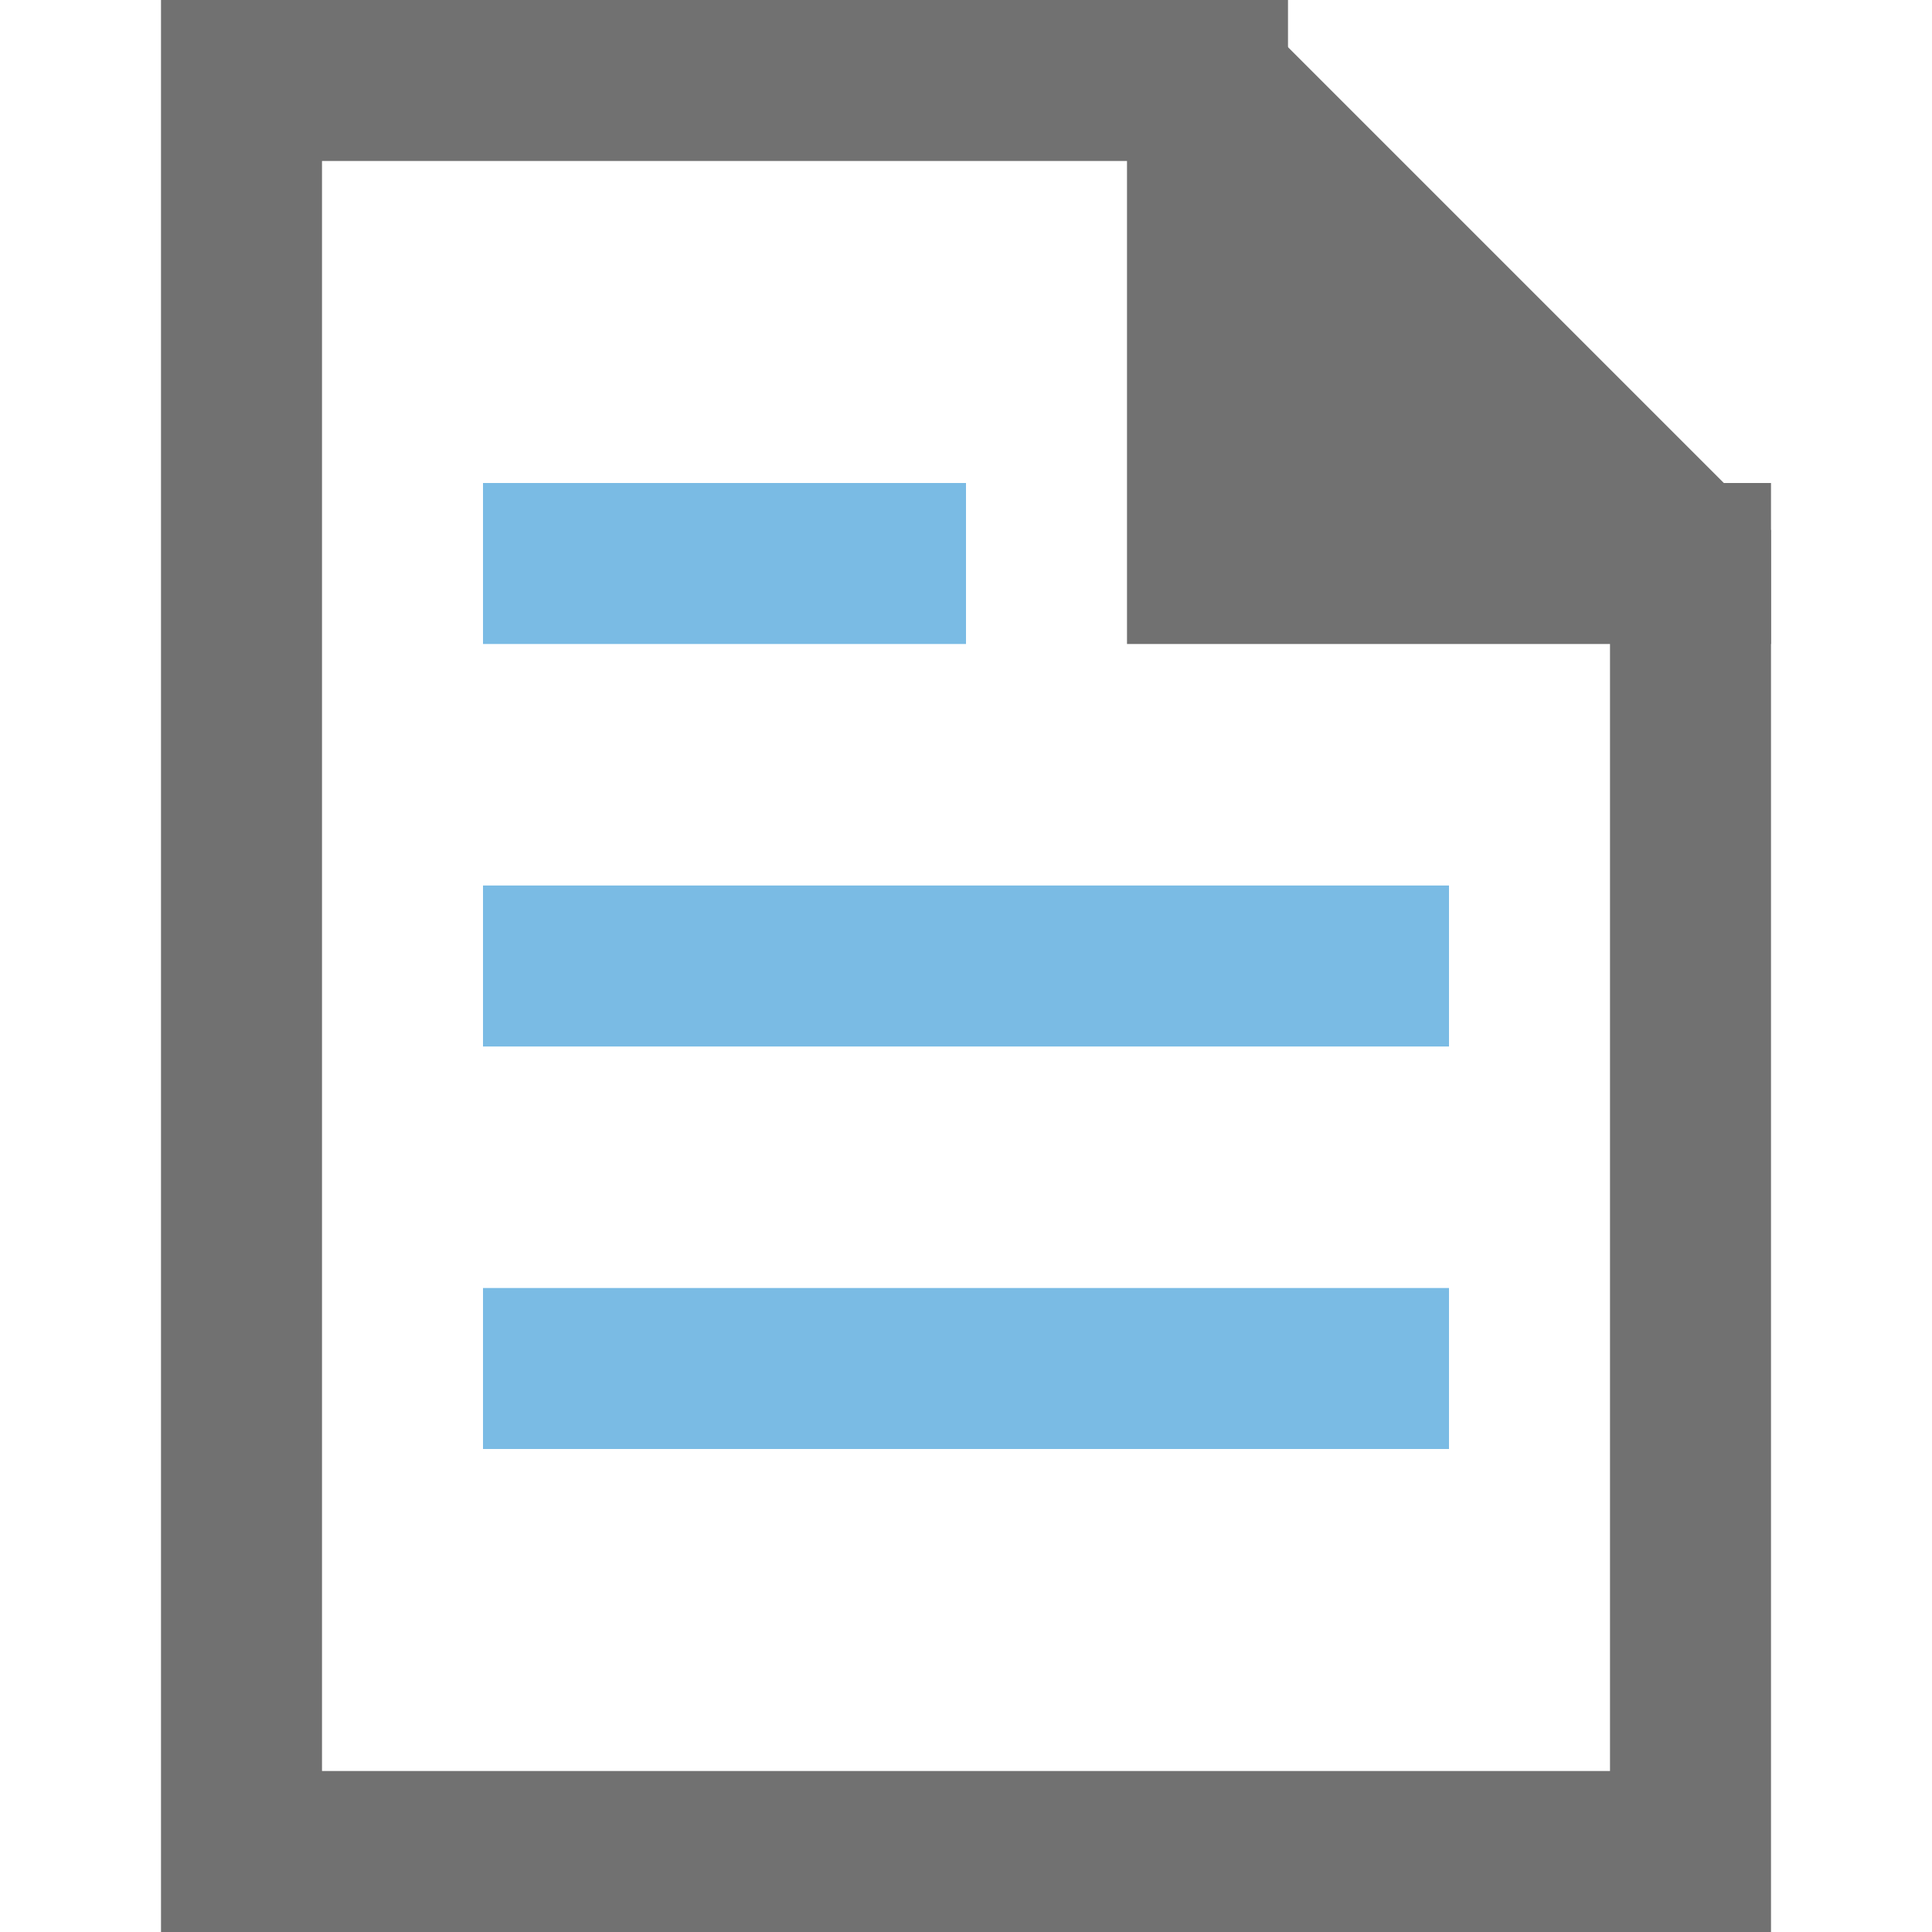 <svg xmlns="http://www.w3.org/2000/svg" viewBox="0 0 24 24" width="24" height="24"><title>single folded content</title><g class="nc-icon-wrapper" stroke-linecap="square" stroke-linejoin="miter" stroke-width="2" fill="#7abbe4" stroke="#7abbe4"><polygon data-stroke="none" points="15 1 15 7 21 7 15 1" fill="#717171" stroke="none"/> <polyline data-cap="butt" points="15 1 15 7 21 7" fill="none" stroke="#717171" stroke-miterlimit="10" stroke-linecap="butt"/> <polygon points="15 1 3 1 3 23 21 23 21 7 15 1" fill="none" stroke="#717171" stroke-miterlimit="10"/> <line data-color="color-2" x1="7" y1="7" x2="11" y2="7" fill="none" stroke-miterlimit="10"/> <line data-color="color-2" x1="7" y1="12" x2="17" y2="12" fill="none" stroke-miterlimit="10"/> <line data-color="color-2" x1="7" y1="17" x2="17" y2="17" fill="none" stroke-miterlimit="10"/></g></svg>